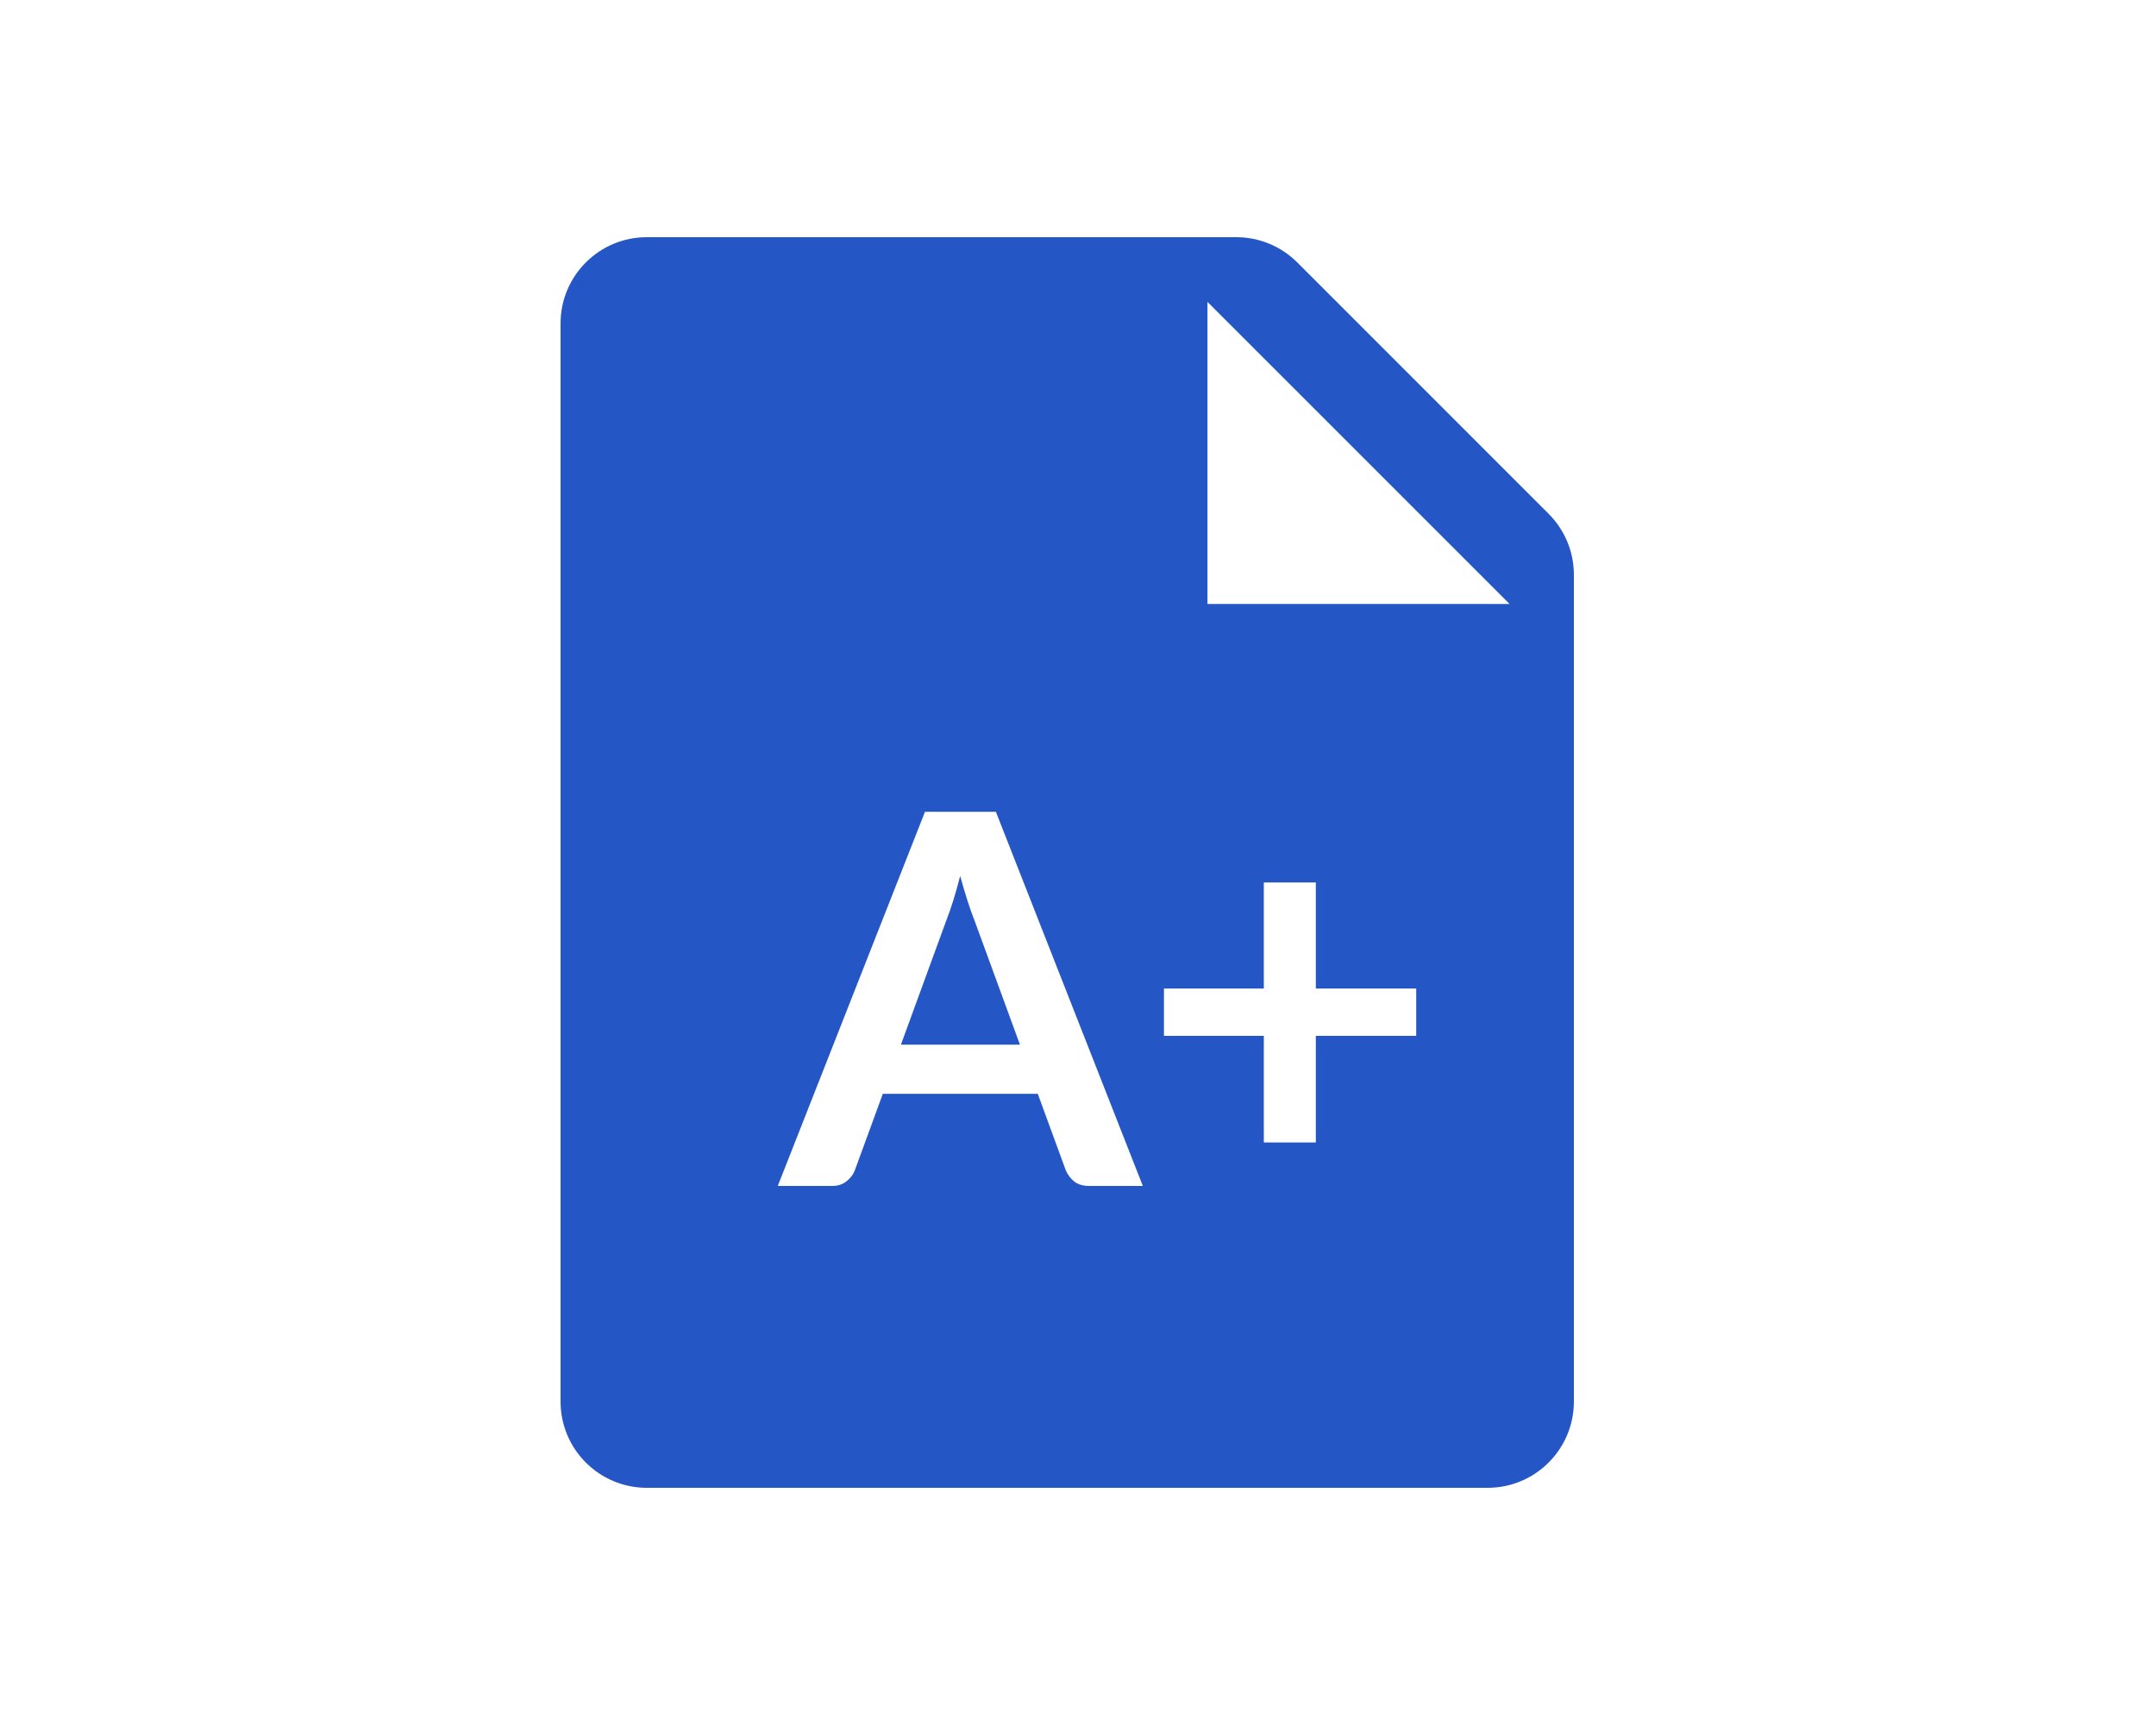 <svg width="100" height="80" viewBox="0 0 100 80" fill="none" xmlns="http://www.w3.org/2000/svg">
<rect width="100" height="80" fill="white"/>
<path d="M26 15C26 12.791 27.791 11 30 11H57.343C58.404 11 59.421 11.421 60.172 12.172L71.828 23.828C72.579 24.579 73 25.596 73 26.657V65C73 67.209 71.209 69 69 69H30C27.791 69 26 67.209 26 65V15Z" fill="#2457C5"/>
<path d="M47.307 48.448L45.195 42.676C45.091 42.42 44.983 42.116 44.871 41.764C44.759 41.412 44.647 41.032 44.535 40.624C44.431 41.032 44.323 41.416 44.211 41.776C44.099 42.128 43.991 42.436 43.887 42.7L41.787 48.448H47.307ZM53.007 55H50.511C50.231 55 50.003 54.932 49.827 54.796C49.651 54.652 49.519 54.476 49.431 54.268L48.135 50.728H40.947L39.651 54.268C39.587 54.452 39.463 54.62 39.279 54.772C39.095 54.924 38.867 55 38.595 55H36.075L42.903 37.648H46.191L53.007 55ZM65.687 48.04H61.031V52.984H58.619V48.04H53.987V45.844H58.619V40.924H61.031V45.844H65.687V48.04Z" fill="white"/>
<path d="M56.005 28.01L56.005 14L70.016 28.01L56.005 28.01Z" fill="white"/>
</svg>
